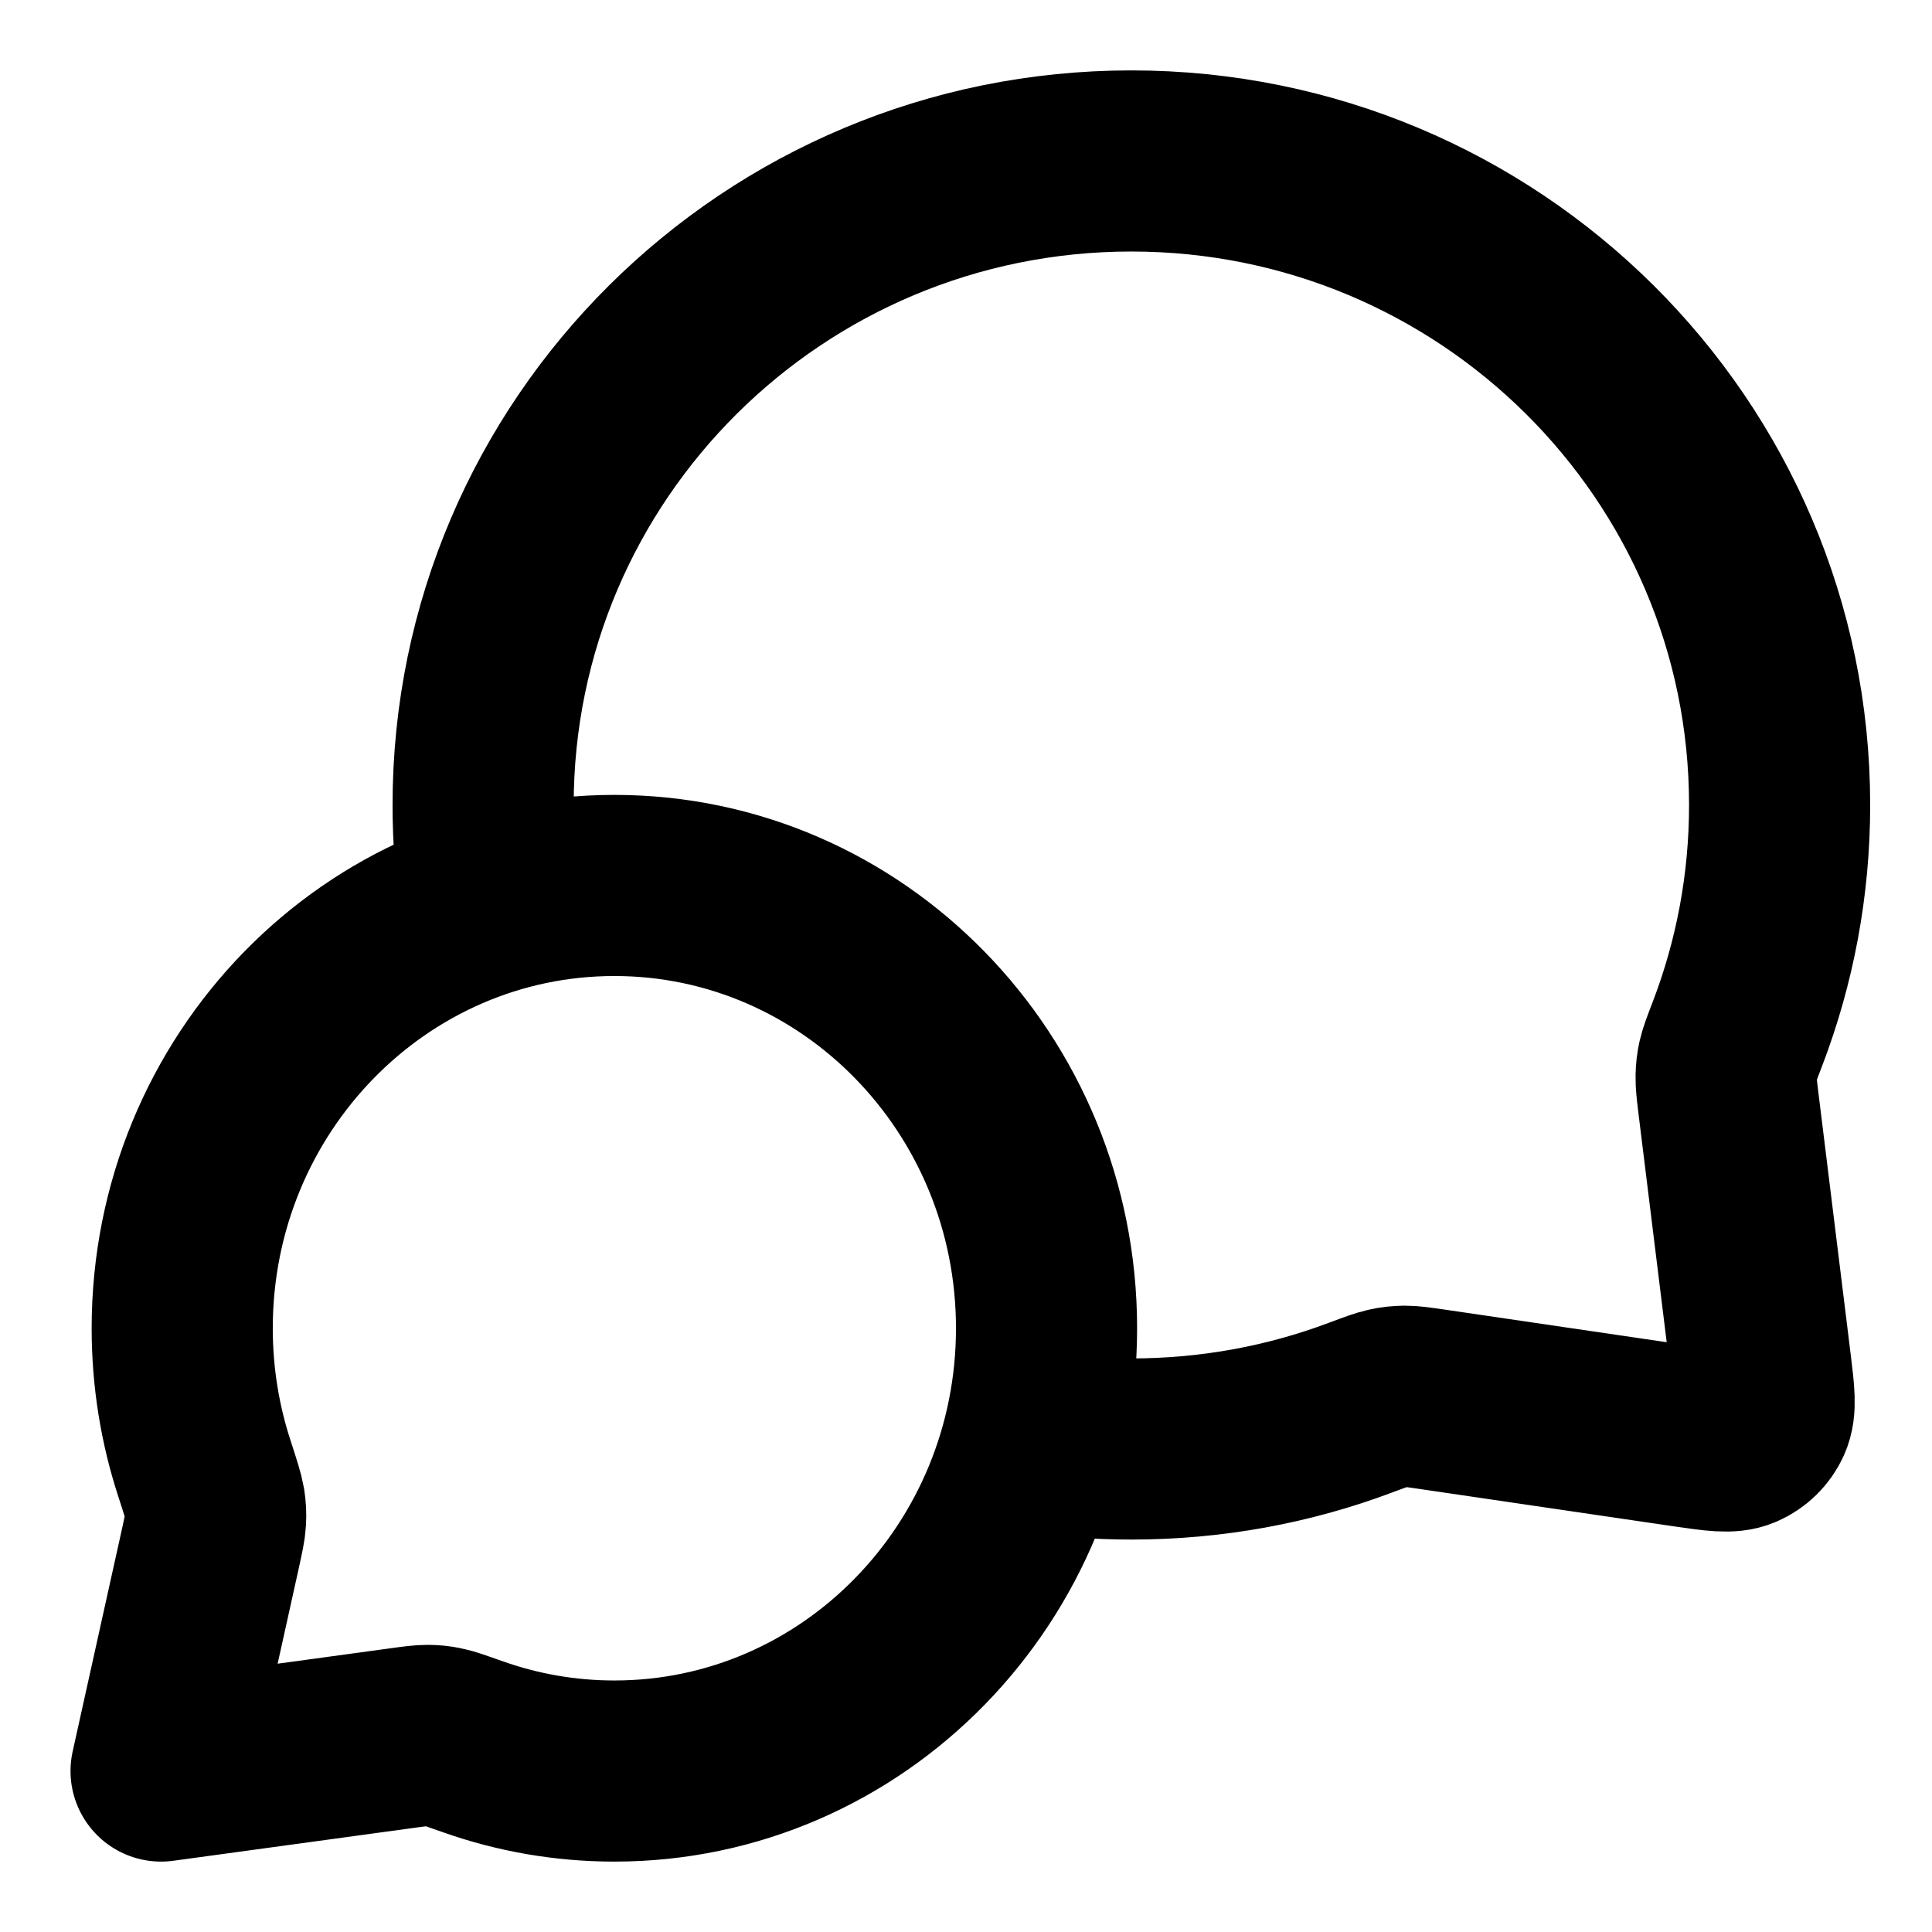 <svg width="16" height="16" viewBox="0 0 16 16" fill="none" xmlns="http://www.w3.org/2000/svg">
<g clip-path="url(#clip0_3_6642)">
<path d="M4.064 7.486C4.022 7.219 4.001 6.945 4.001 6.667C4.001 3.721 6.404 1.333 9.369 1.333C12.334 1.333 14.738 3.721 14.738 6.667C14.738 7.332 14.615 7.969 14.391 8.556C14.344 8.678 14.321 8.739 14.31 8.787C14.3 8.834 14.296 8.867 14.295 8.916C14.294 8.965 14.3 9.018 14.313 9.126L14.582 11.306C14.611 11.542 14.625 11.66 14.586 11.746C14.552 11.821 14.491 11.88 14.415 11.913C14.328 11.95 14.21 11.933 13.975 11.899L11.852 11.587C11.741 11.571 11.685 11.563 11.635 11.563C11.585 11.564 11.55 11.567 11.501 11.578C11.452 11.588 11.389 11.612 11.263 11.659C10.674 11.88 10.036 12 9.369 12C9.09 12 8.816 11.979 8.549 11.938M5.088 14.667C7.065 14.667 8.667 13.025 8.667 11C8.667 8.975 7.065 7.333 5.088 7.333C3.112 7.333 1.509 8.975 1.509 11C1.509 11.407 1.574 11.799 1.694 12.165C1.744 12.319 1.769 12.397 1.778 12.45C1.786 12.505 1.788 12.536 1.785 12.591C1.782 12.645 1.768 12.705 1.742 12.826L1.334 14.667L3.331 14.394C3.439 14.379 3.494 14.372 3.542 14.372C3.592 14.373 3.618 14.375 3.667 14.385C3.714 14.394 3.783 14.419 3.922 14.468C4.288 14.597 4.68 14.667 5.088 14.667Z" stroke="black" stroke-width="1.5" stroke-linecap="round" stroke-linejoin="round"/>
</g>
<defs>
<clipPath id="clip0_3_6642">
<rect width="16" height="16" fill="white"/>
</clipPath>
</defs>
</svg>
